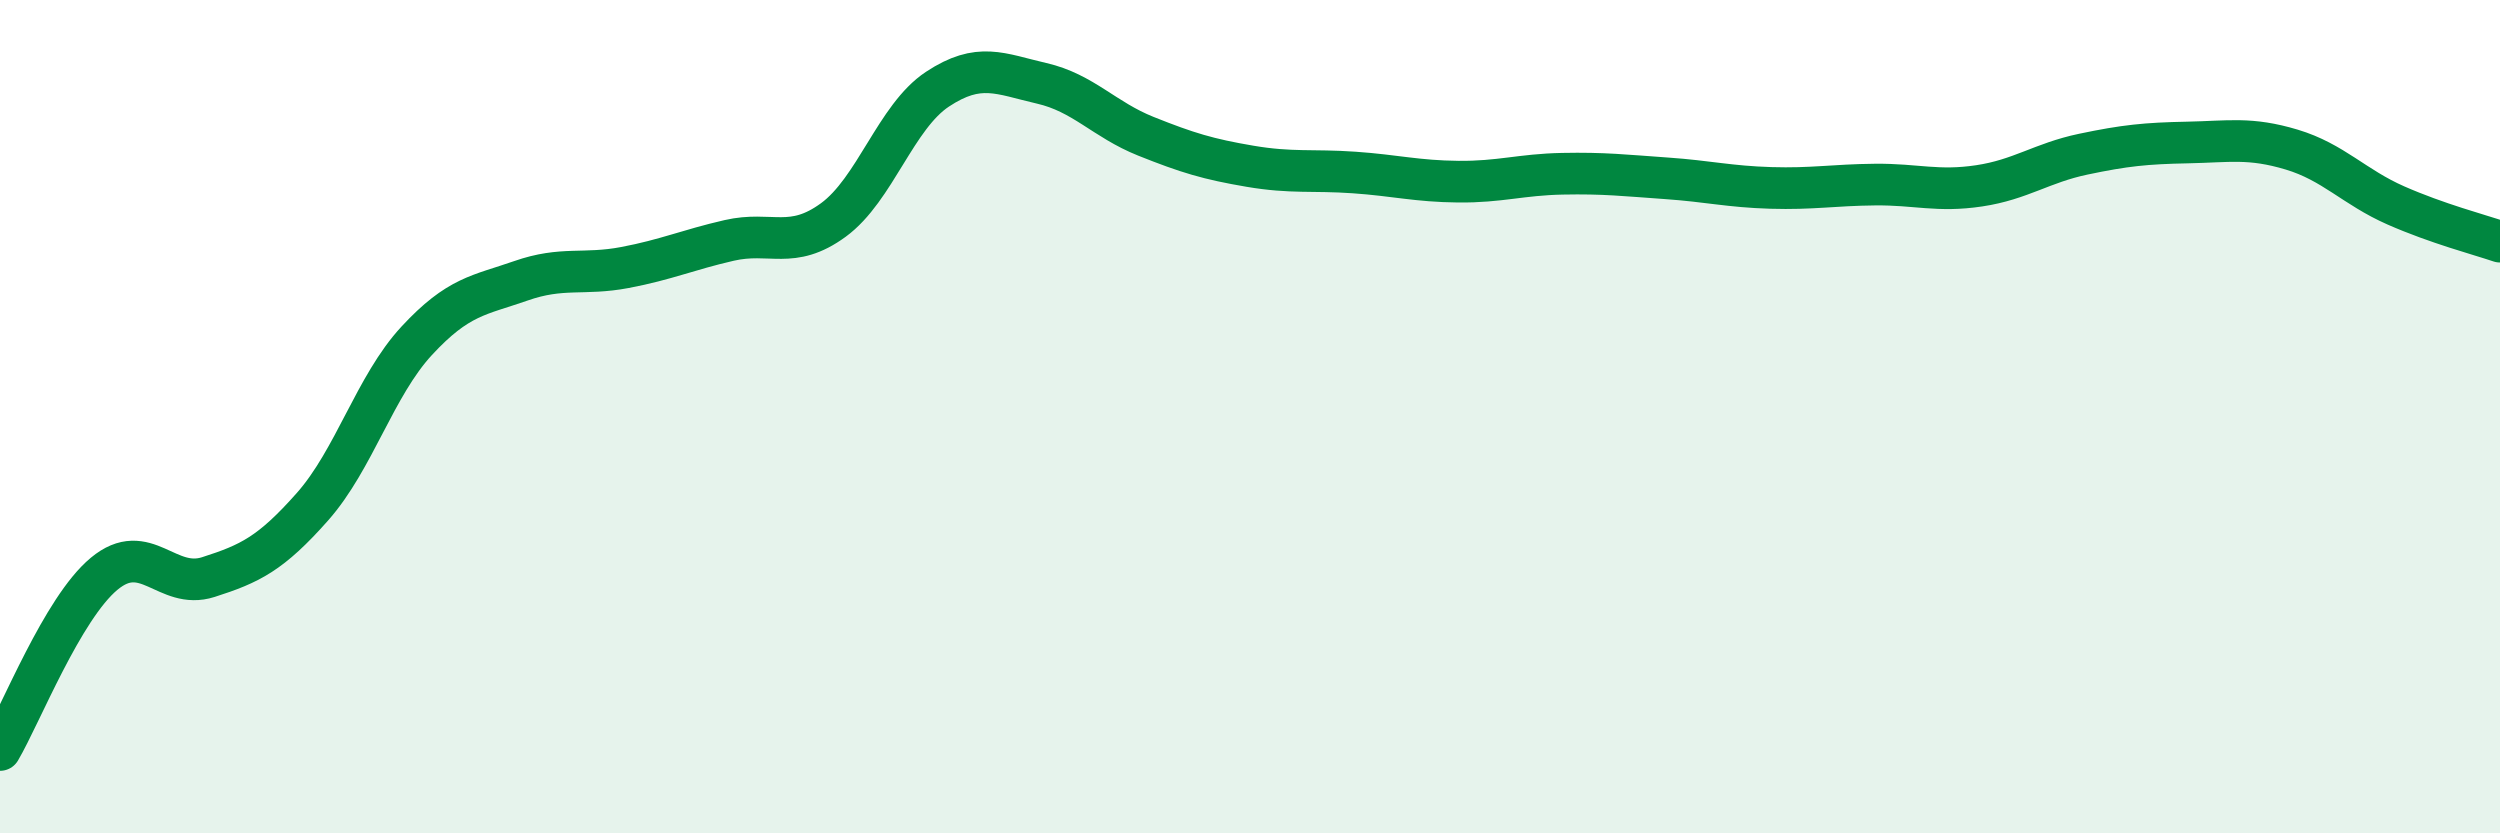
    <svg width="60" height="20" viewBox="0 0 60 20" xmlns="http://www.w3.org/2000/svg">
      <path
        d="M 0,18 C 0.5,17.15 1.5,14.6 2.5,13.77 C 3.5,12.94 4,14.17 5,13.85 C 6,13.53 6.5,13.29 7.5,12.16 C 8.5,11.03 9,9.26 10,8.18 C 11,7.1 11.5,7.09 12.5,6.74 C 13.5,6.39 14,6.61 15,6.42 C 16,6.23 16.5,6 17.5,5.77 C 18.5,5.54 19,6.01 20,5.28 C 21,4.55 21.5,2.8 22.5,2.14 C 23.5,1.48 24,1.77 25,2 C 26,2.23 26.5,2.87 27.5,3.27 C 28.5,3.67 29,3.82 30,3.99 C 31,4.16 31.5,4.07 32.5,4.14 C 33.5,4.21 34,4.35 35,4.36 C 36,4.37 36.5,4.19 37.5,4.17 C 38.5,4.15 39,4.21 40,4.28 C 41,4.35 41.5,4.48 42.5,4.51 C 43.5,4.54 44,4.44 45,4.43 C 46,4.42 46.5,4.61 47.5,4.46 C 48.5,4.31 49,3.91 50,3.7 C 51,3.49 51.5,3.44 52.5,3.42 C 53.5,3.4 54,3.29 55,3.59 C 56,3.89 56.5,4.49 57.5,4.93 C 58.5,5.37 59.5,5.63 60,5.8L60 20L0 20Z"
        fill="#008740"
        opacity="0.1"
        stroke-linecap="round"
        stroke-linejoin="round"
      />
      <path
        d="M 0,18 C 0.5,17.15 1.5,14.6 2.5,13.77 C 3.5,12.94 4,14.17 5,13.85 C 6,13.53 6.5,13.29 7.5,12.16 C 8.5,11.03 9,9.26 10,8.18 C 11,7.1 11.5,7.09 12.5,6.74 C 13.5,6.39 14,6.61 15,6.42 C 16,6.23 16.5,6 17.5,5.77 C 18.5,5.54 19,6.01 20,5.28 C 21,4.55 21.5,2.8 22.5,2.14 C 23.5,1.48 24,1.77 25,2 C 26,2.23 26.5,2.87 27.5,3.27 C 28.5,3.67 29,3.82 30,3.99 C 31,4.16 31.5,4.07 32.5,4.14 C 33.5,4.21 34,4.35 35,4.36 C 36,4.37 36.5,4.19 37.5,4.17 C 38.5,4.15 39,4.21 40,4.28 C 41,4.35 41.5,4.48 42.5,4.51 C 43.5,4.54 44,4.44 45,4.43 C 46,4.42 46.5,4.61 47.5,4.46 C 48.5,4.31 49,3.91 50,3.7 C 51,3.49 51.5,3.44 52.5,3.42 C 53.5,3.4 54,3.29 55,3.59 C 56,3.89 56.5,4.49 57.5,4.93 C 58.5,5.37 59.5,5.63 60,5.8"
        stroke="#008740"
        stroke-width="1"
        fill="none"
        stroke-linecap="round"
        stroke-linejoin="round"
      />
    </svg>
  